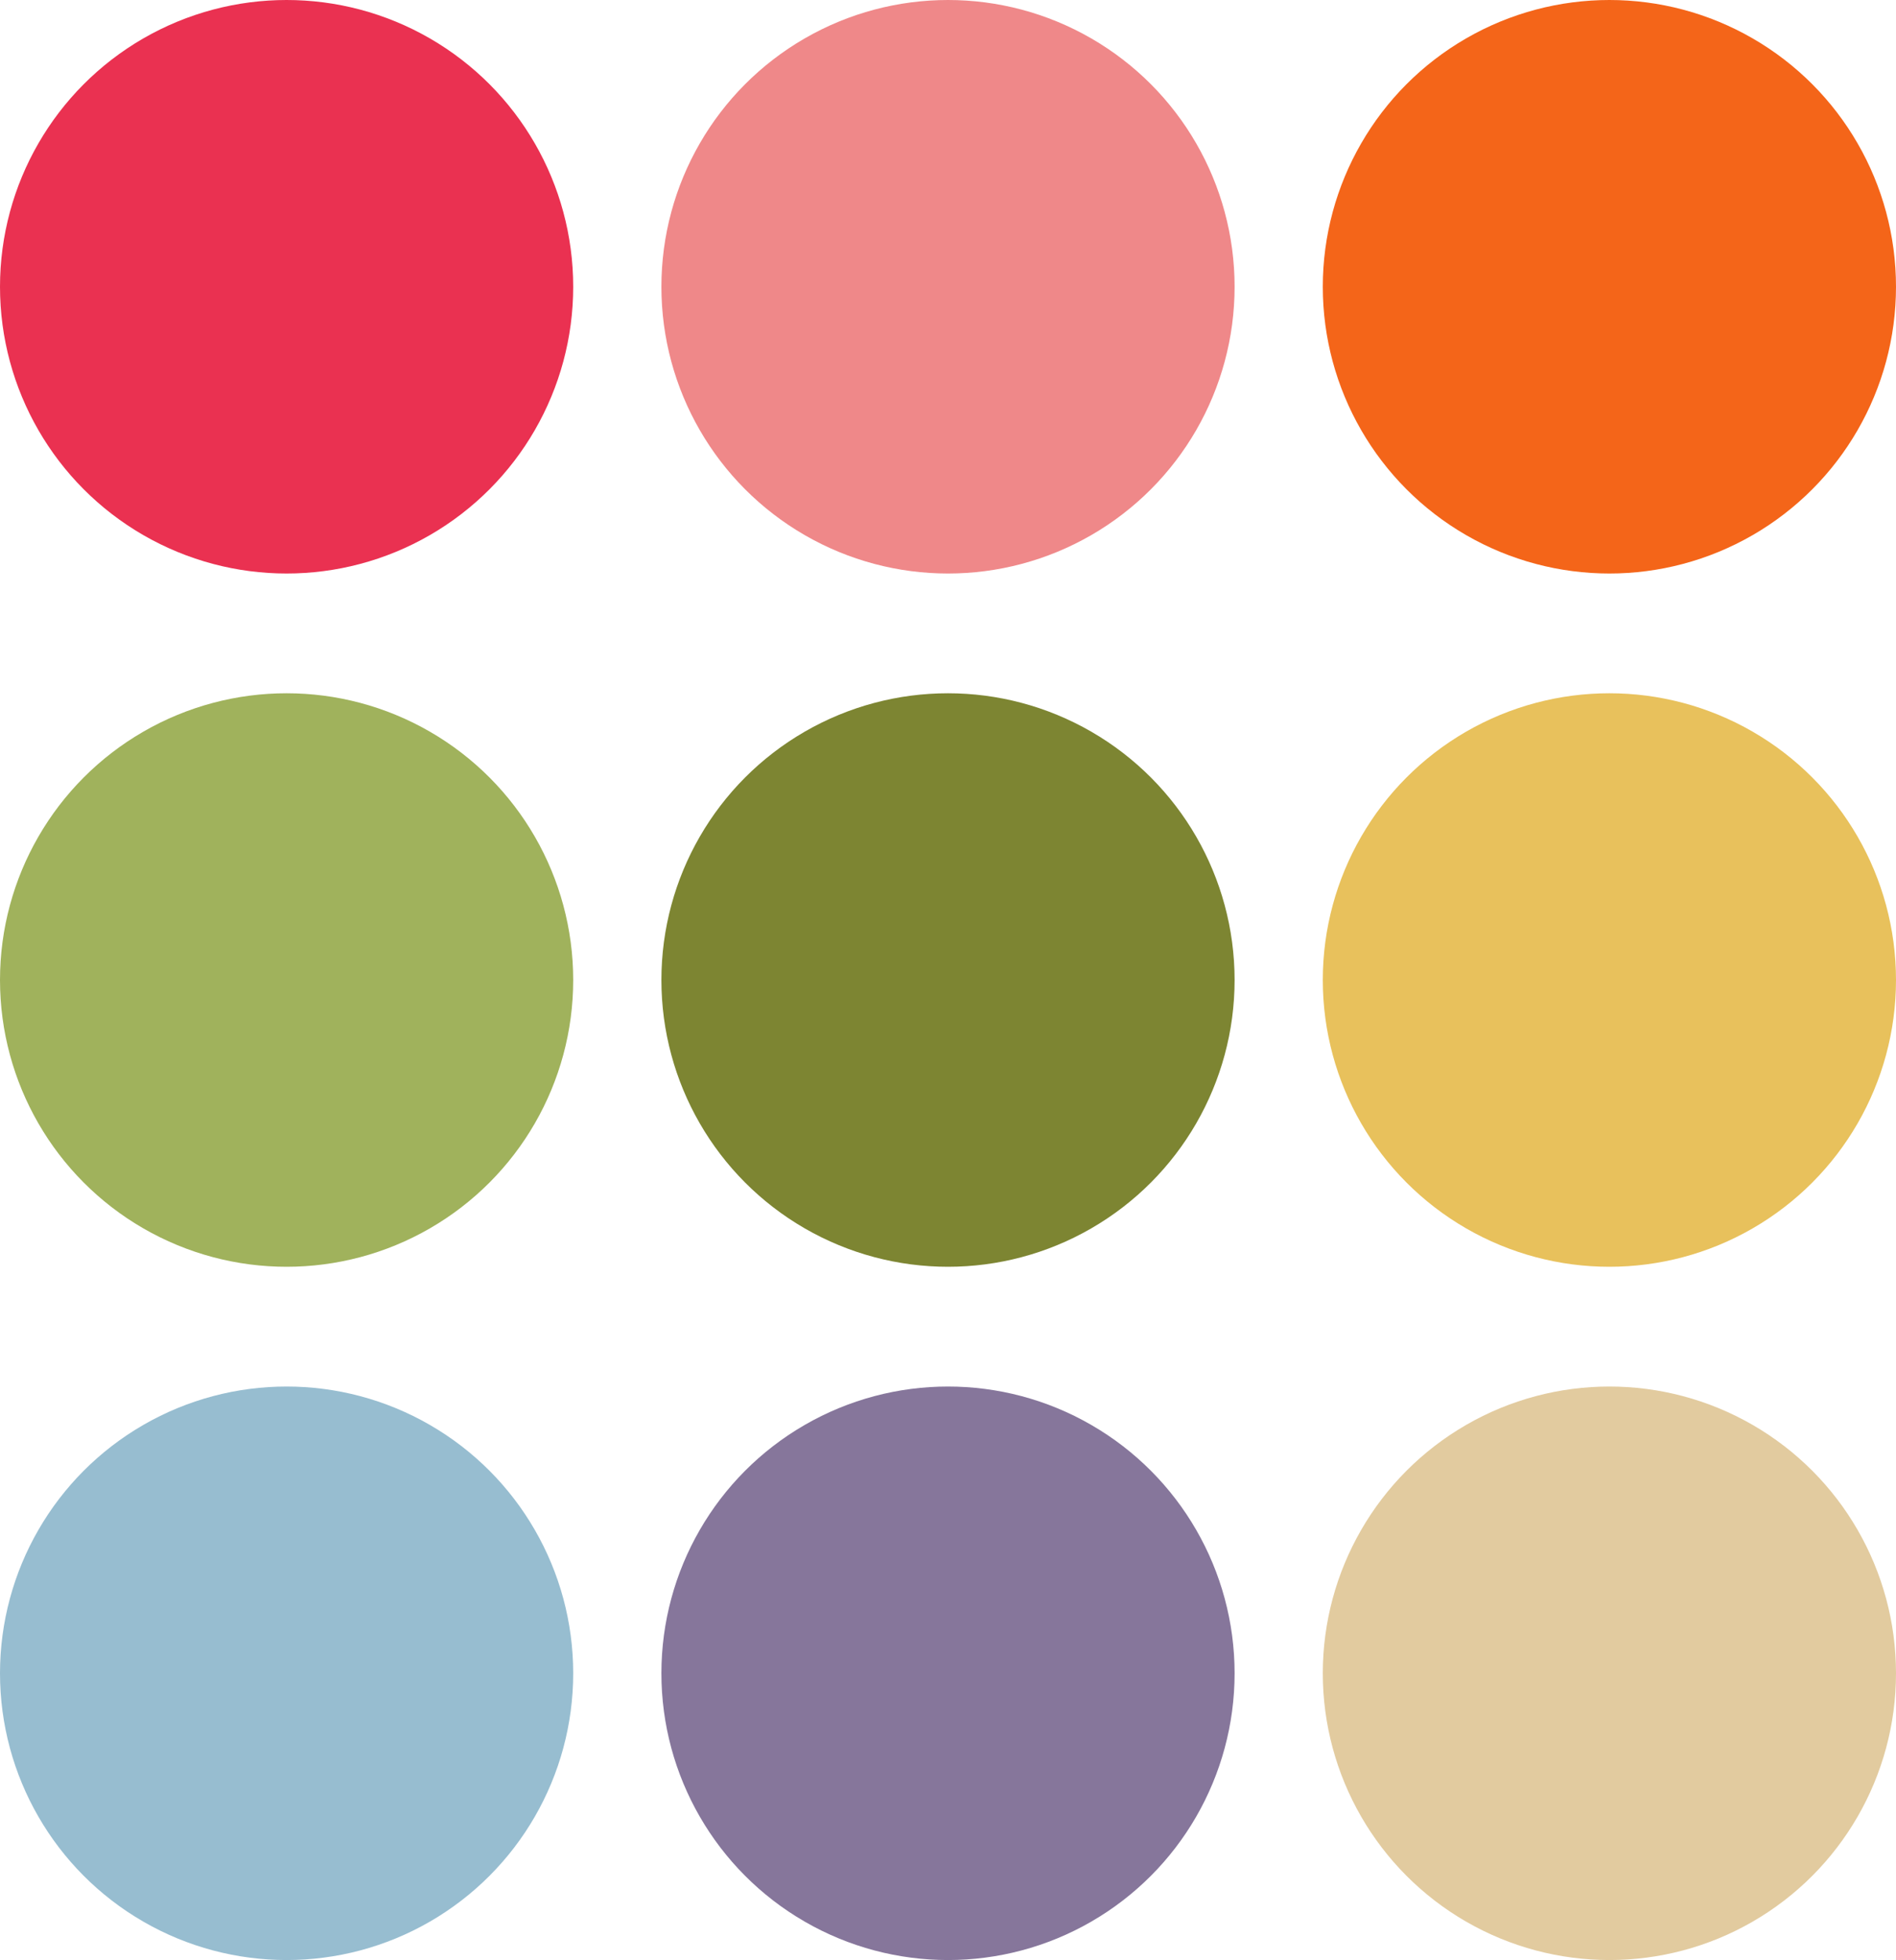 <?xml version="1.0" encoding="UTF-8"?> <svg xmlns="http://www.w3.org/2000/svg" width="301" height="311" viewBox="0 0 301 311" fill="none"><circle cx="45.5" cy="45.5" r="45.5" fill="#EA3151"></circle><circle cx="150.5" cy="45.5" r="45.5" fill="#EF8889"></circle><circle cx="255.5" cy="45.5" r="45.5" fill="#F46519"></circle><circle cx="45.5" cy="155.5" r="45.5" fill="#A0B25C"></circle><circle cx="150.5" cy="155.5" r="45.5" fill="#7D8532"></circle><circle cx="255.5" cy="155.5" r="45.5" fill="#E8C15C"></circle><circle cx="45.5" cy="265.5" r="45.5" fill="#97BDD0"></circle><circle cx="150.5" cy="265.5" r="45.5" fill="#86769B"></circle><circle cx="255.5" cy="265.5" r="45.5" fill="#E2CB9F"></circle></svg> 
